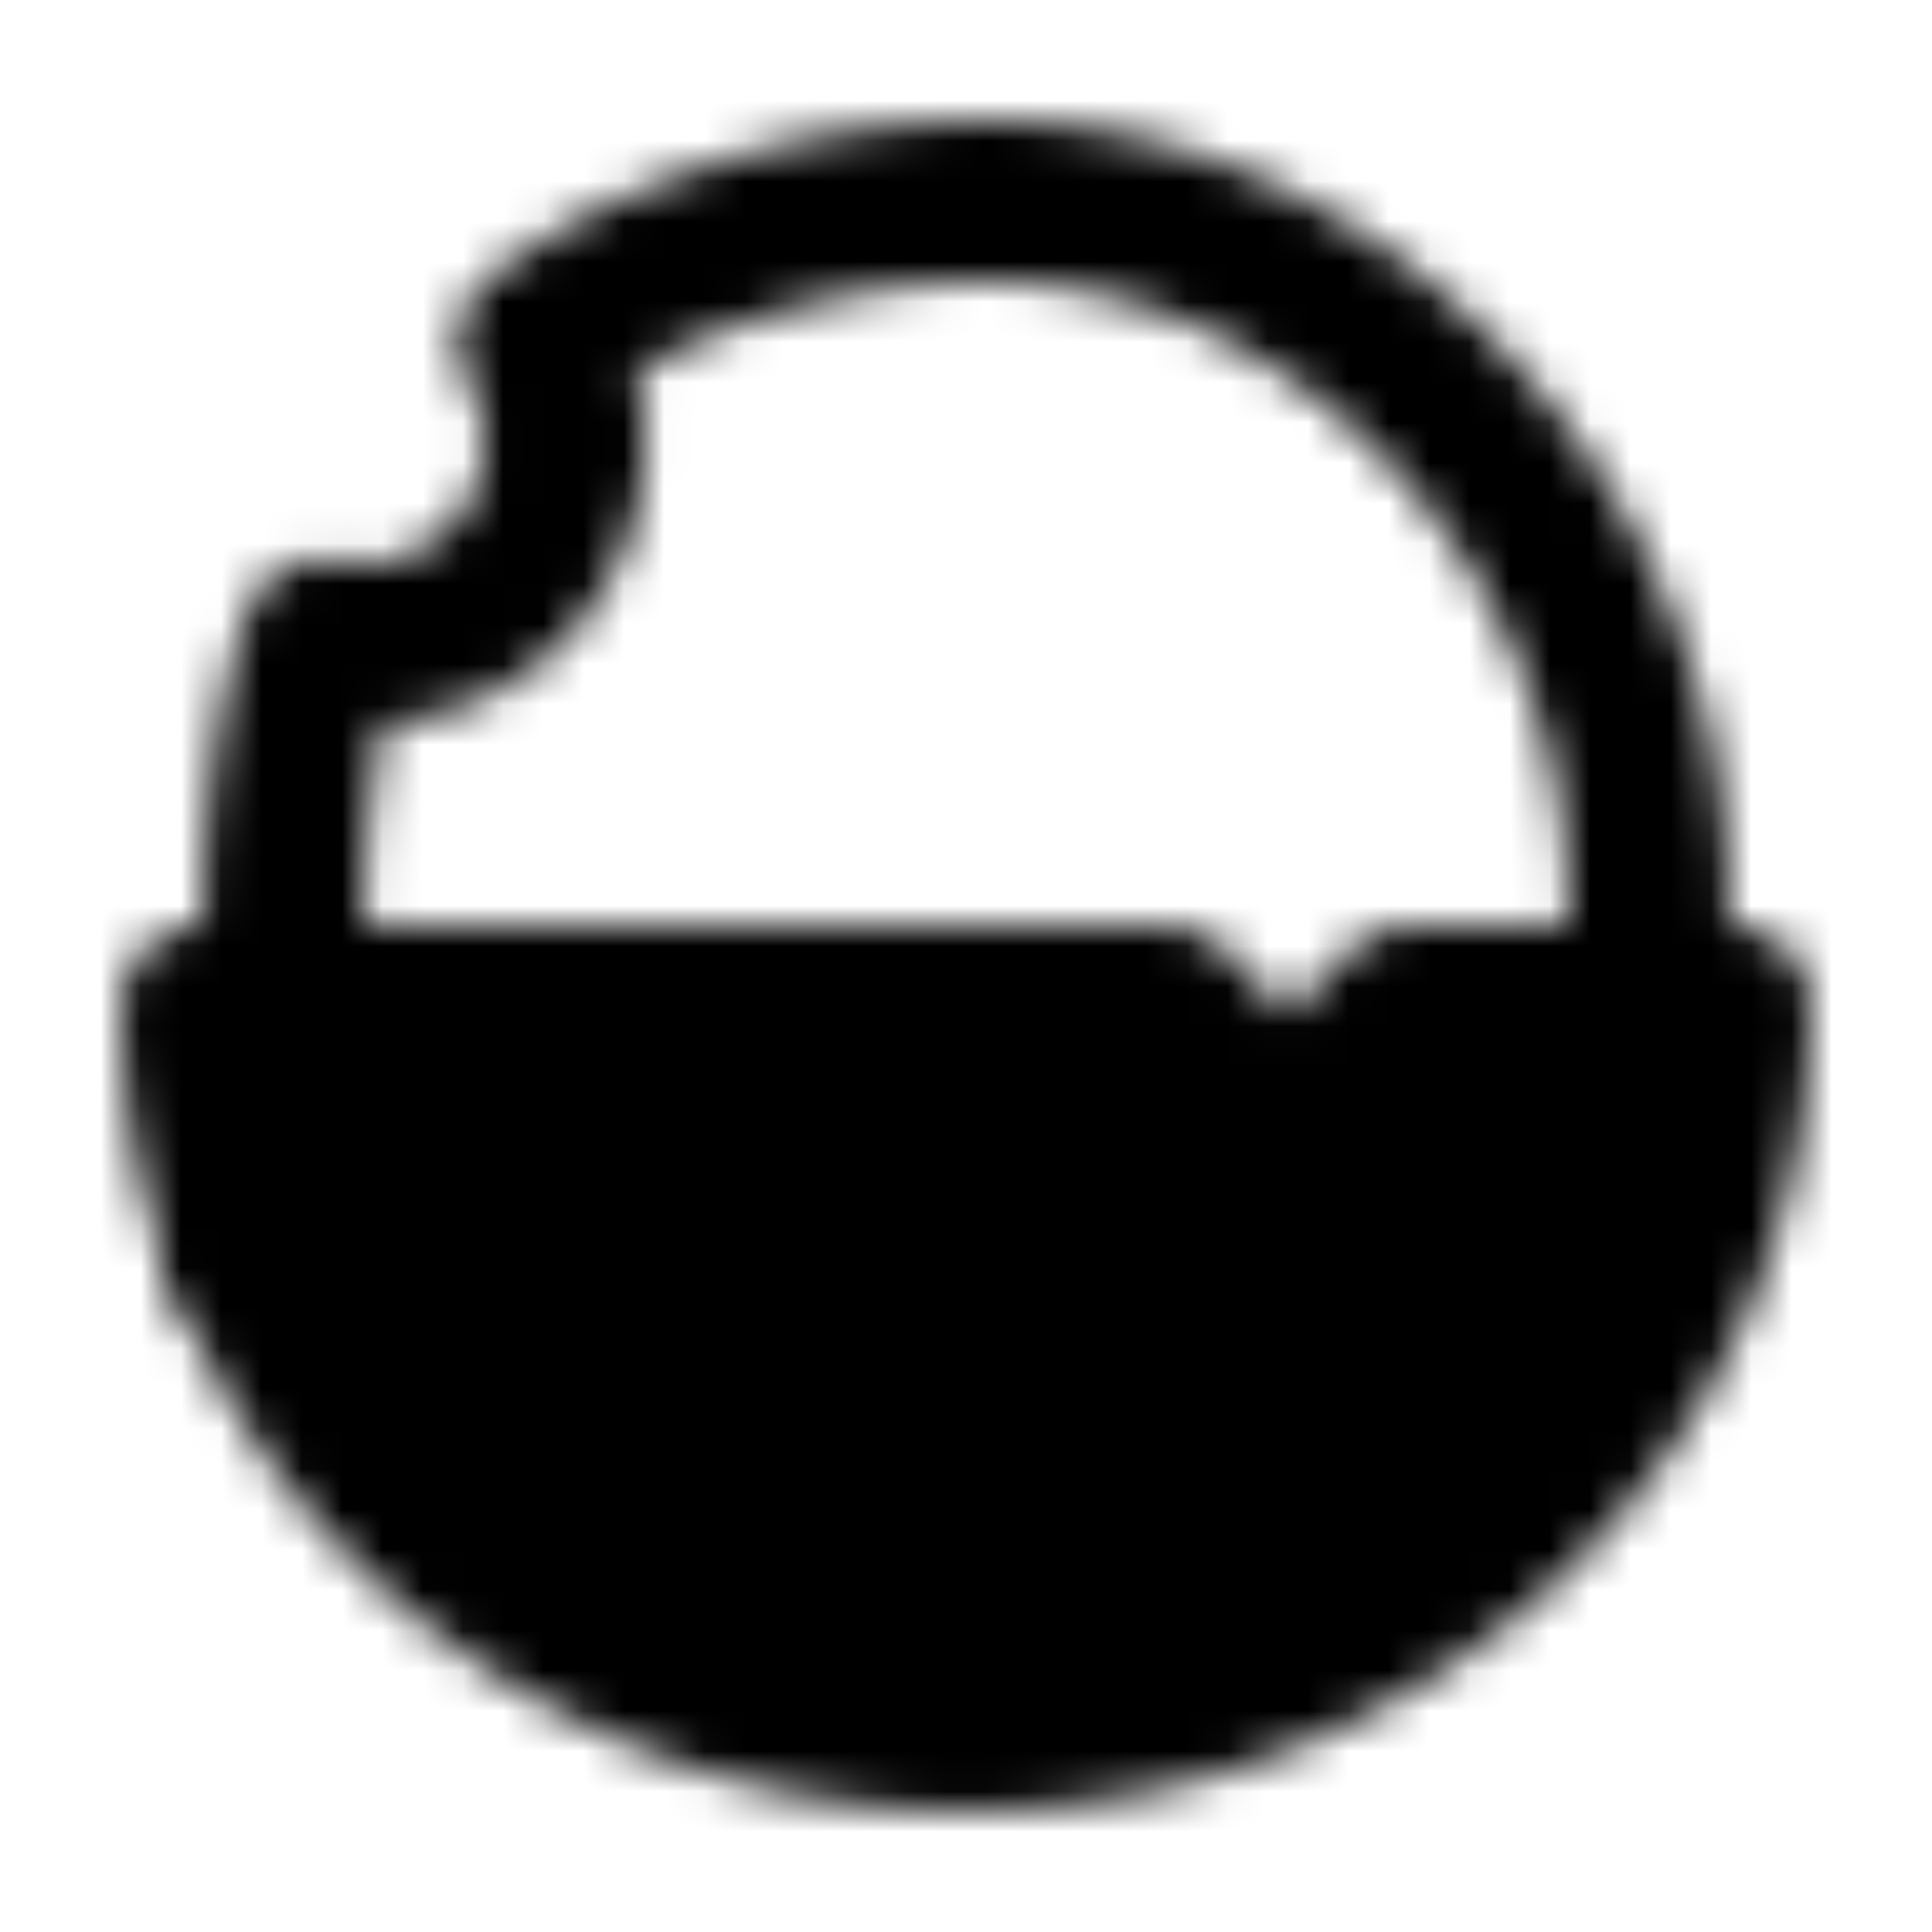 <?xml version="1.0" encoding="utf-8"?>
<!-- Generator: www.svgicons.com -->
<svg xmlns="http://www.w3.org/2000/svg" width="800" height="800" viewBox="0 0 48 48">
<defs><mask id="ipTMacadamiaNut0"><g fill="none" stroke="#fff" stroke-linecap="round" stroke-linejoin="round" stroke-width="4"><path fill="#555" d="M24 43c10.493 0 19-8.059 19-18h-8l-3 3l-3-3H5c0 9.941 8.507 18 19 18"/><path d="M40.945 25c.124-.815 0-1.65 0-2.5C40.945 13.387 33.582 5 24.5 5c-3.823 0-8.338 1.309-11.131 3.504A4.99 4.99 0 0 1 14.033 11a4.986 4.986 0 0 1-6.004 4.895c-.63 1.75-.974 4.637-.974 6.605c0 .85-.124 1.685 0 2.5M6 31h10"/></g></mask></defs><path fill="currentColor" d="M0 0h48v48H0z" mask="url(#ipTMacadamiaNut0)"/>
</svg>